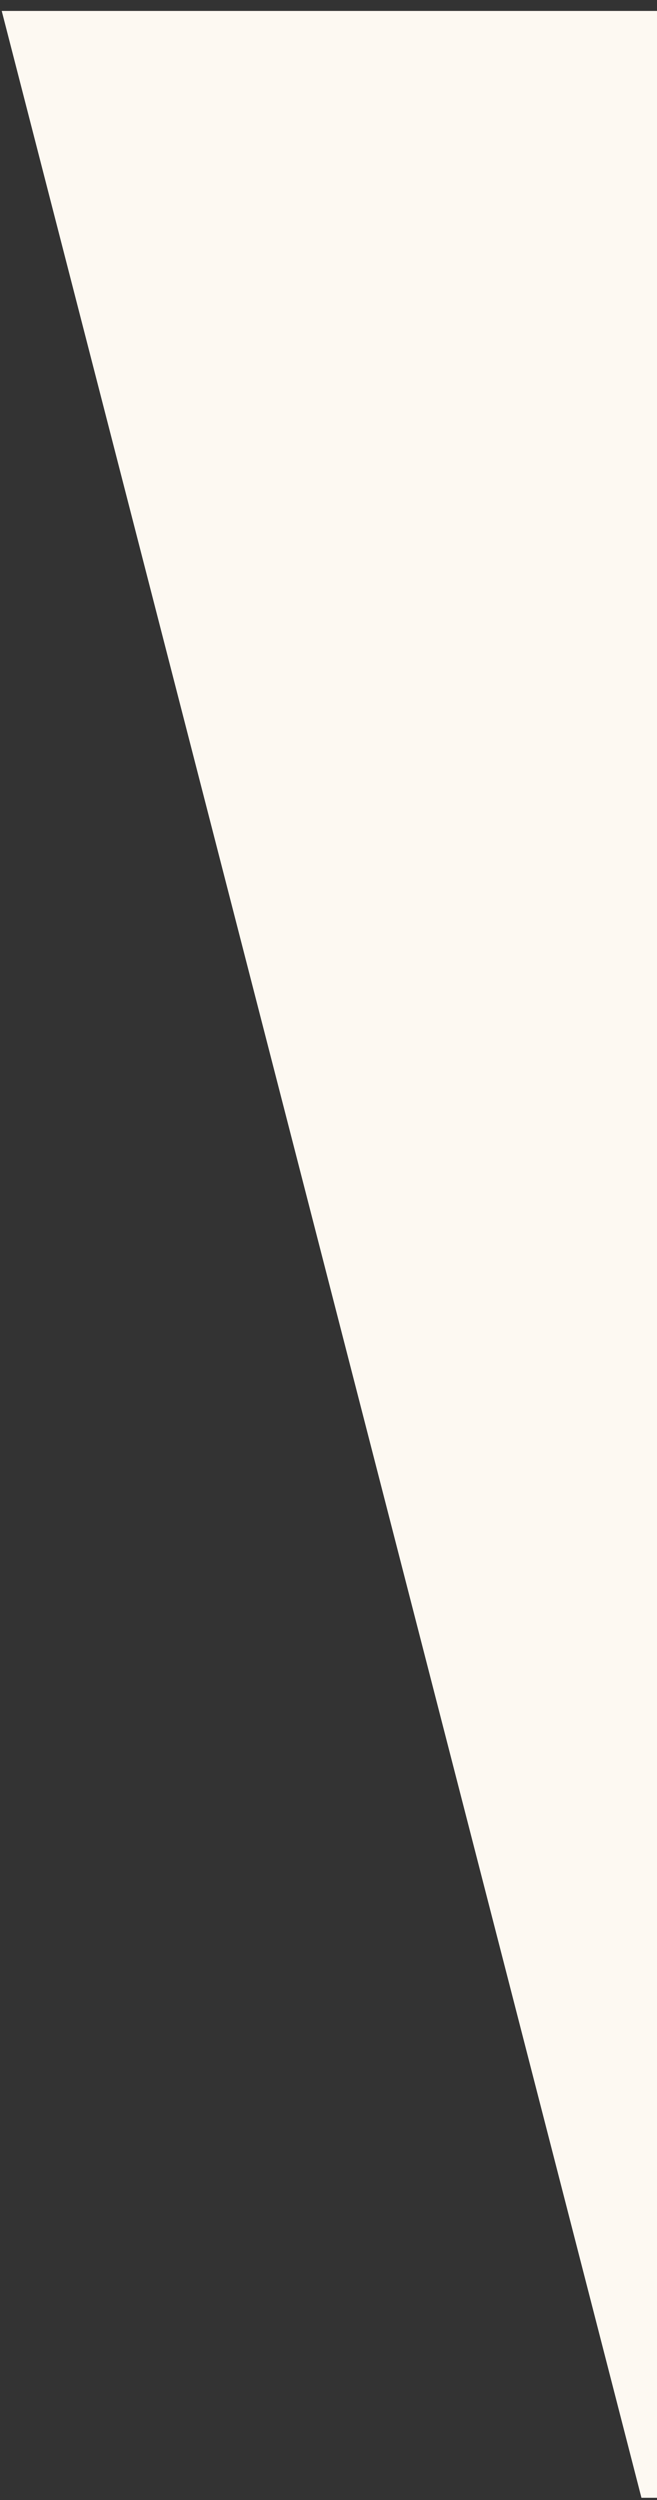 <?xml version="1.0" encoding="UTF-8"?>
<svg xmlns="http://www.w3.org/2000/svg" version="1.1" viewBox="0 0 114.1 434.1">
  <rect x="0" y="0" width="114.1" height="434.1" fill="#333333" stroke="none"/>
  <defs>
    <style>
      .cls-1 {
        fill: #fdf9f2;
        mix-blend-mode: multiply;
        stroke-width: 0px;
      }

      .cls-1, .cls-2 {
        isolation: isolate;
      }
    </style>
  </defs>
  <g class="cls-2">
    <g id="Livello_1" data-name="Livello 1">
      <g id="Raggruppa_632" data-name="Raggruppa 632">
        <polygon class="cls-1" points="114.8 1.9 114.8 433.7 111.4 433.7 .3 1.9 114.8 1.9"/>
      </g>
    </g>
  </g>
</svg>